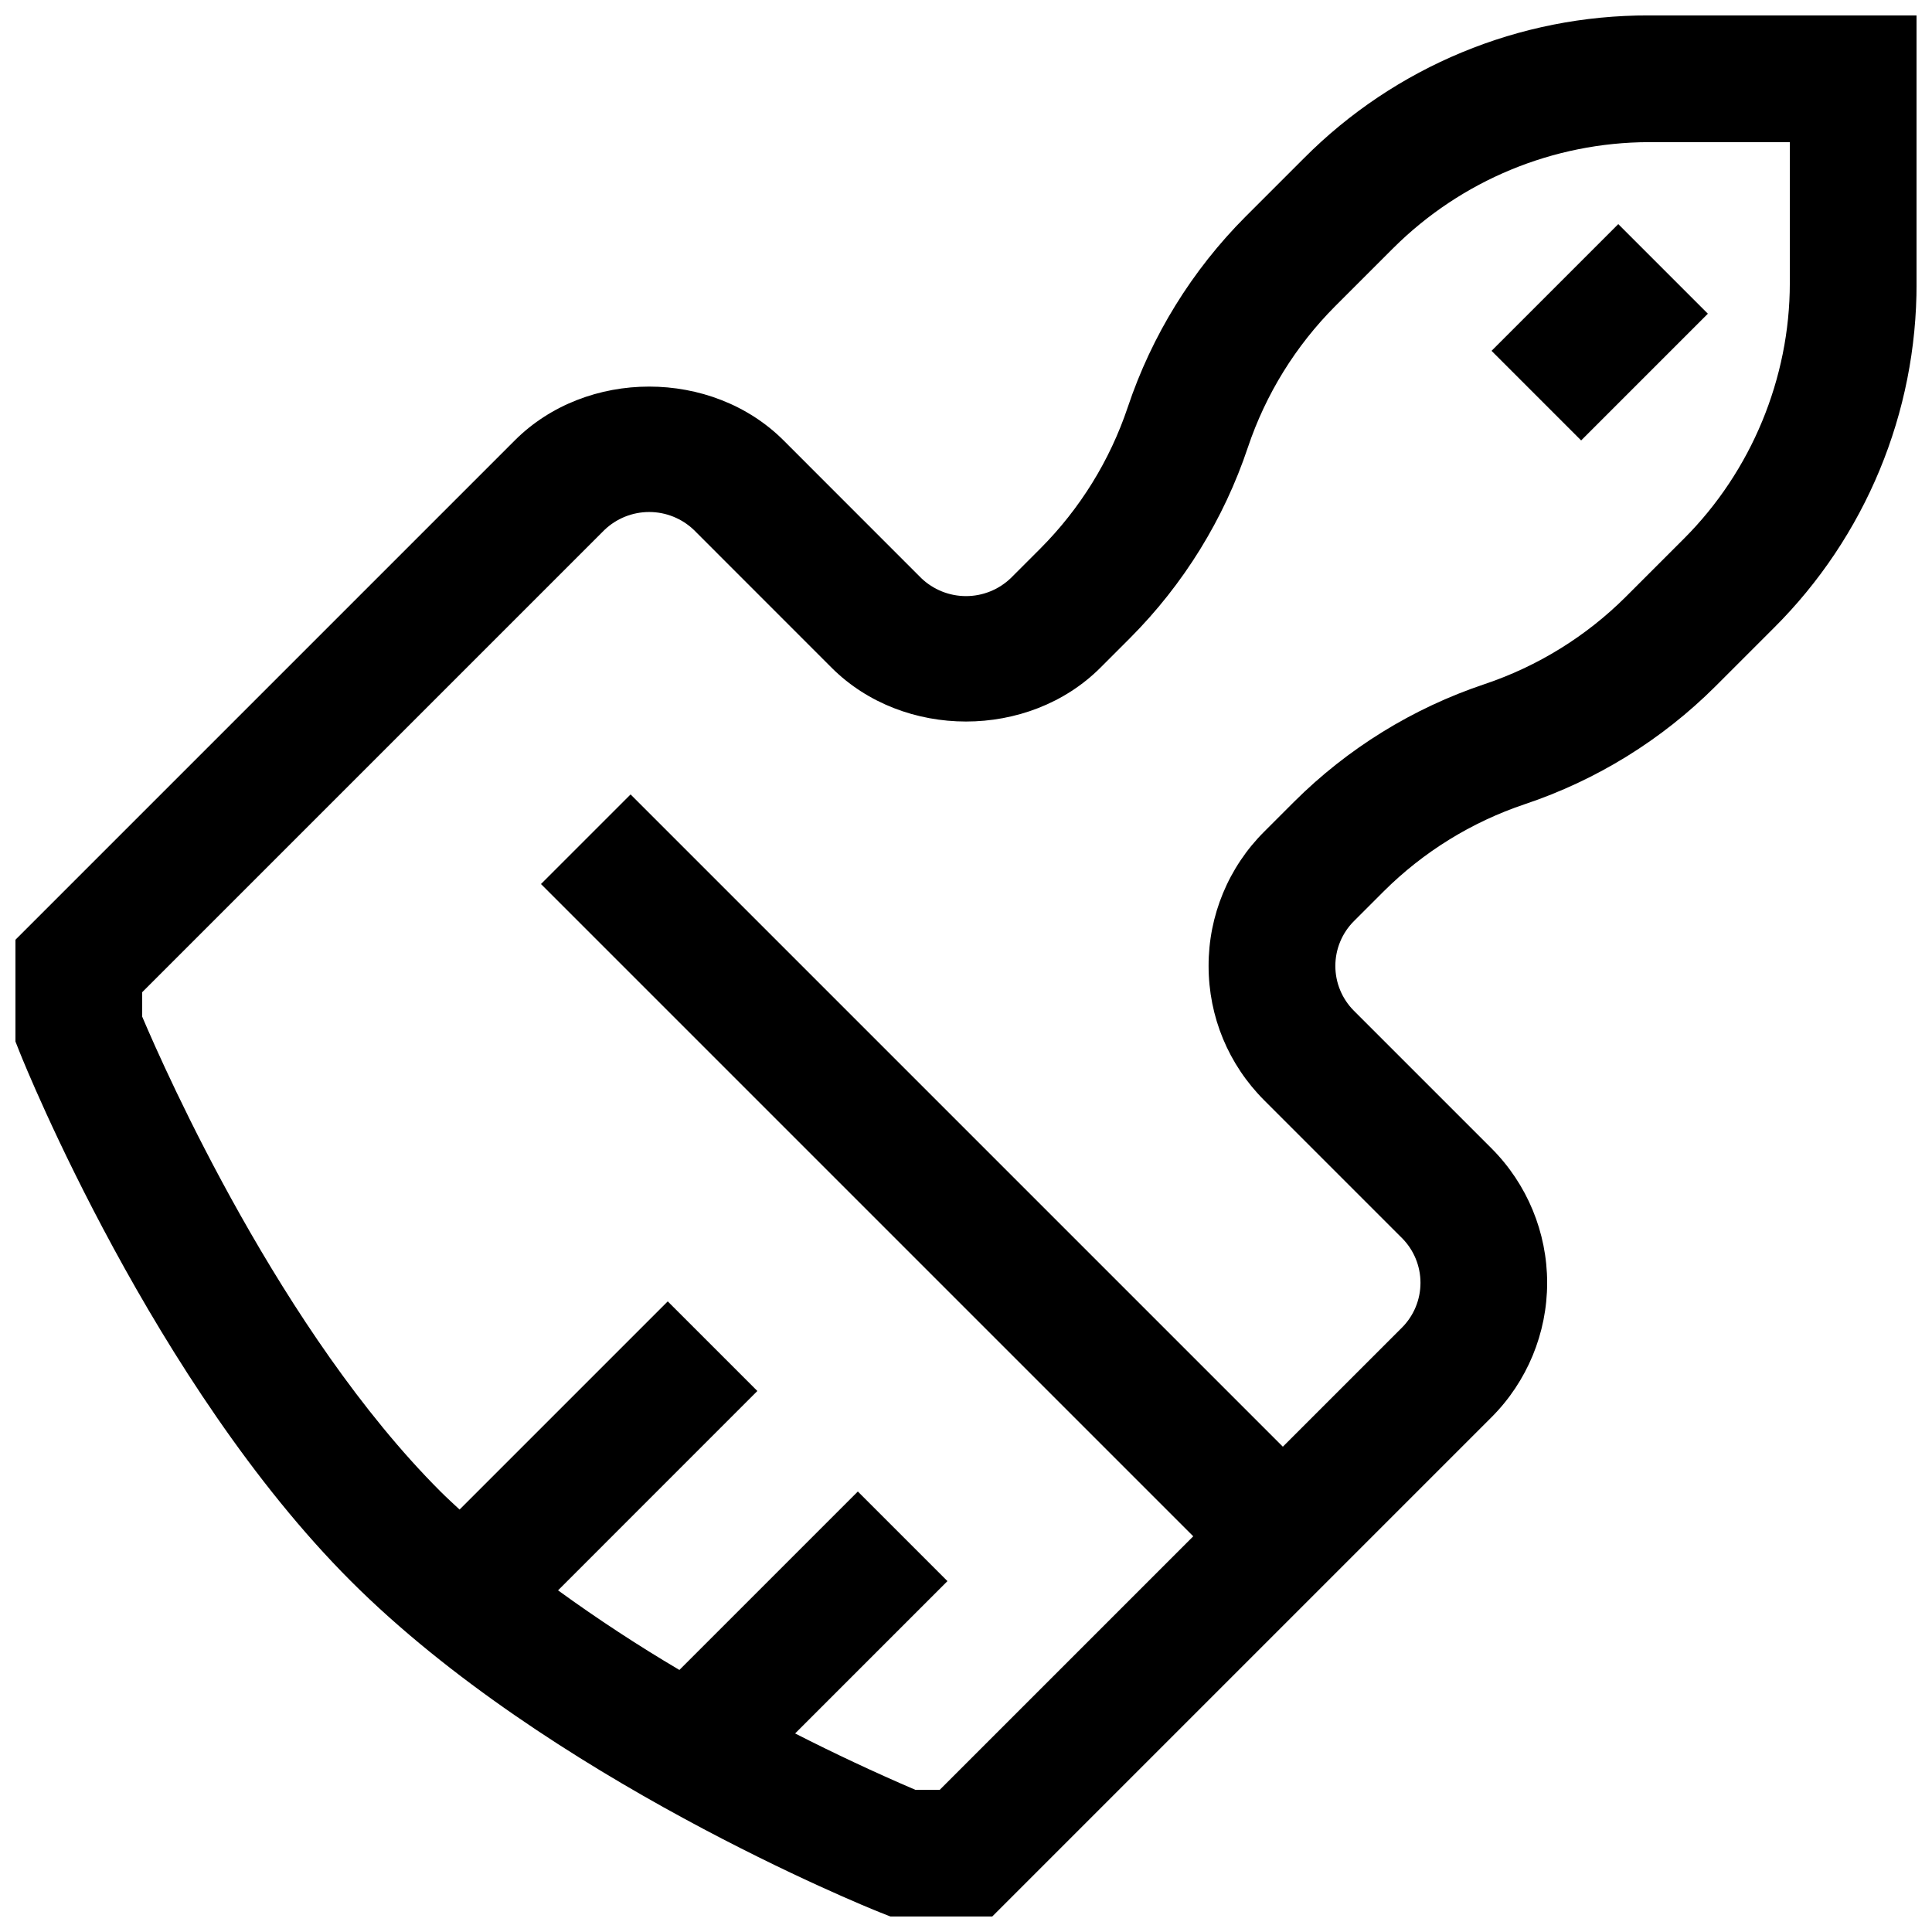 <?xml version="1.0" encoding="UTF-8"?>
<!-- Uploaded to: ICON Repo, www.svgrepo.com, Generator: ICON Repo Mixer Tools -->
<svg width="800px" height="800px" version="1.1" viewBox="144 144 512 512" xmlns="http://www.w3.org/2000/svg">
 <defs>
  <clipPath id="a">
   <path d="m148.09 148.09h503.81v503.81h-503.81z"/>
  </clipPath>
 </defs>
 <g clip-path="url(#a)">
  <path d="m572.86 203.39 23.746 23.746-33.586 33.586-23.746-23.746zm45.461 15.668c0 25.191-10.211 49.844-28.027 67.66l-15.453 15.453c-10.52 10.484-23.32 18.398-37.398 23.125-19.027 6.367-36.324 17.051-50.531 31.219l-7.859 7.859c-9.477 9.426-14.793 22.254-14.762 35.621 0 13.453 5.258 26.113 14.762 35.621l36.477 36.477v-0.004c3.148 3.148 4.914 7.422 4.914 11.871 0 4.453-1.766 8.727-4.914 11.875l-31.559 31.555-172.86-172.86-23.746 23.746 172.86 172.86-67.176 67.176h-6.5 0.004c-10.773-4.625-21.395-9.605-31.84-14.93l40.371-40.371-23.746-23.746-47.289 47.289h-0.004c-11.043-6.523-21.773-13.562-32.156-21.094l52.816-52.832-23.746-23.746-55.168 55.168c-1.695-1.594-3.426-3.156-5.055-4.785-42.203-42.203-72.734-110.96-79.051-125.84v-6.481l122.48-122.48c3.195-3.066 7.449-4.777 11.875-4.777s8.68 1.711 11.871 4.777l36.461 36.477c19.043 19.027 52.227 19.027 71.254 0l7.859-7.859v-0.004c14.168-14.207 24.855-31.504 31.219-50.531 4.731-14.078 12.645-26.879 23.125-37.398l15.449-15.449h0.004c17.98-17.887 42.297-27.961 67.66-28.031h37.383zm-37.383-70.969c-34.305-0.094-67.219 13.543-91.406 37.871l-15.449 15.449h-0.004c-14.168 14.207-24.852 31.504-31.219 50.531-4.727 14.082-12.641 26.879-23.125 37.398l-7.859 7.859c-3.191 3.066-7.445 4.777-11.871 4.777s-8.68-1.711-11.875-4.777l-36.461-36.477c-19.043-19.027-52.227-19.027-71.254 0l-132.32 132.32v26.969l1.191 3.008c1.426 3.559 35.484 87.781 87.695 139.99 52.211 52.211 136.43 86.27 139.98 87.695l3.023 1.191h26.969l132.32-132.32h0.004c9.434-9.453 14.734-22.262 14.734-35.621 0-13.355-5.301-26.164-14.734-35.617l-36.477-36.477c-3.148-3.148-4.918-7.418-4.918-11.871s1.77-8.727 4.918-11.875l7.859-7.859c10.52-10.484 23.32-18.398 37.398-23.125 19.027-6.363 36.324-17.051 50.531-31.219l15.449-15.449h0.004c24.324-24.191 37.961-57.105 37.867-91.41v-70.969z" fill-rule="evenodd"/>
 </g>
</svg>